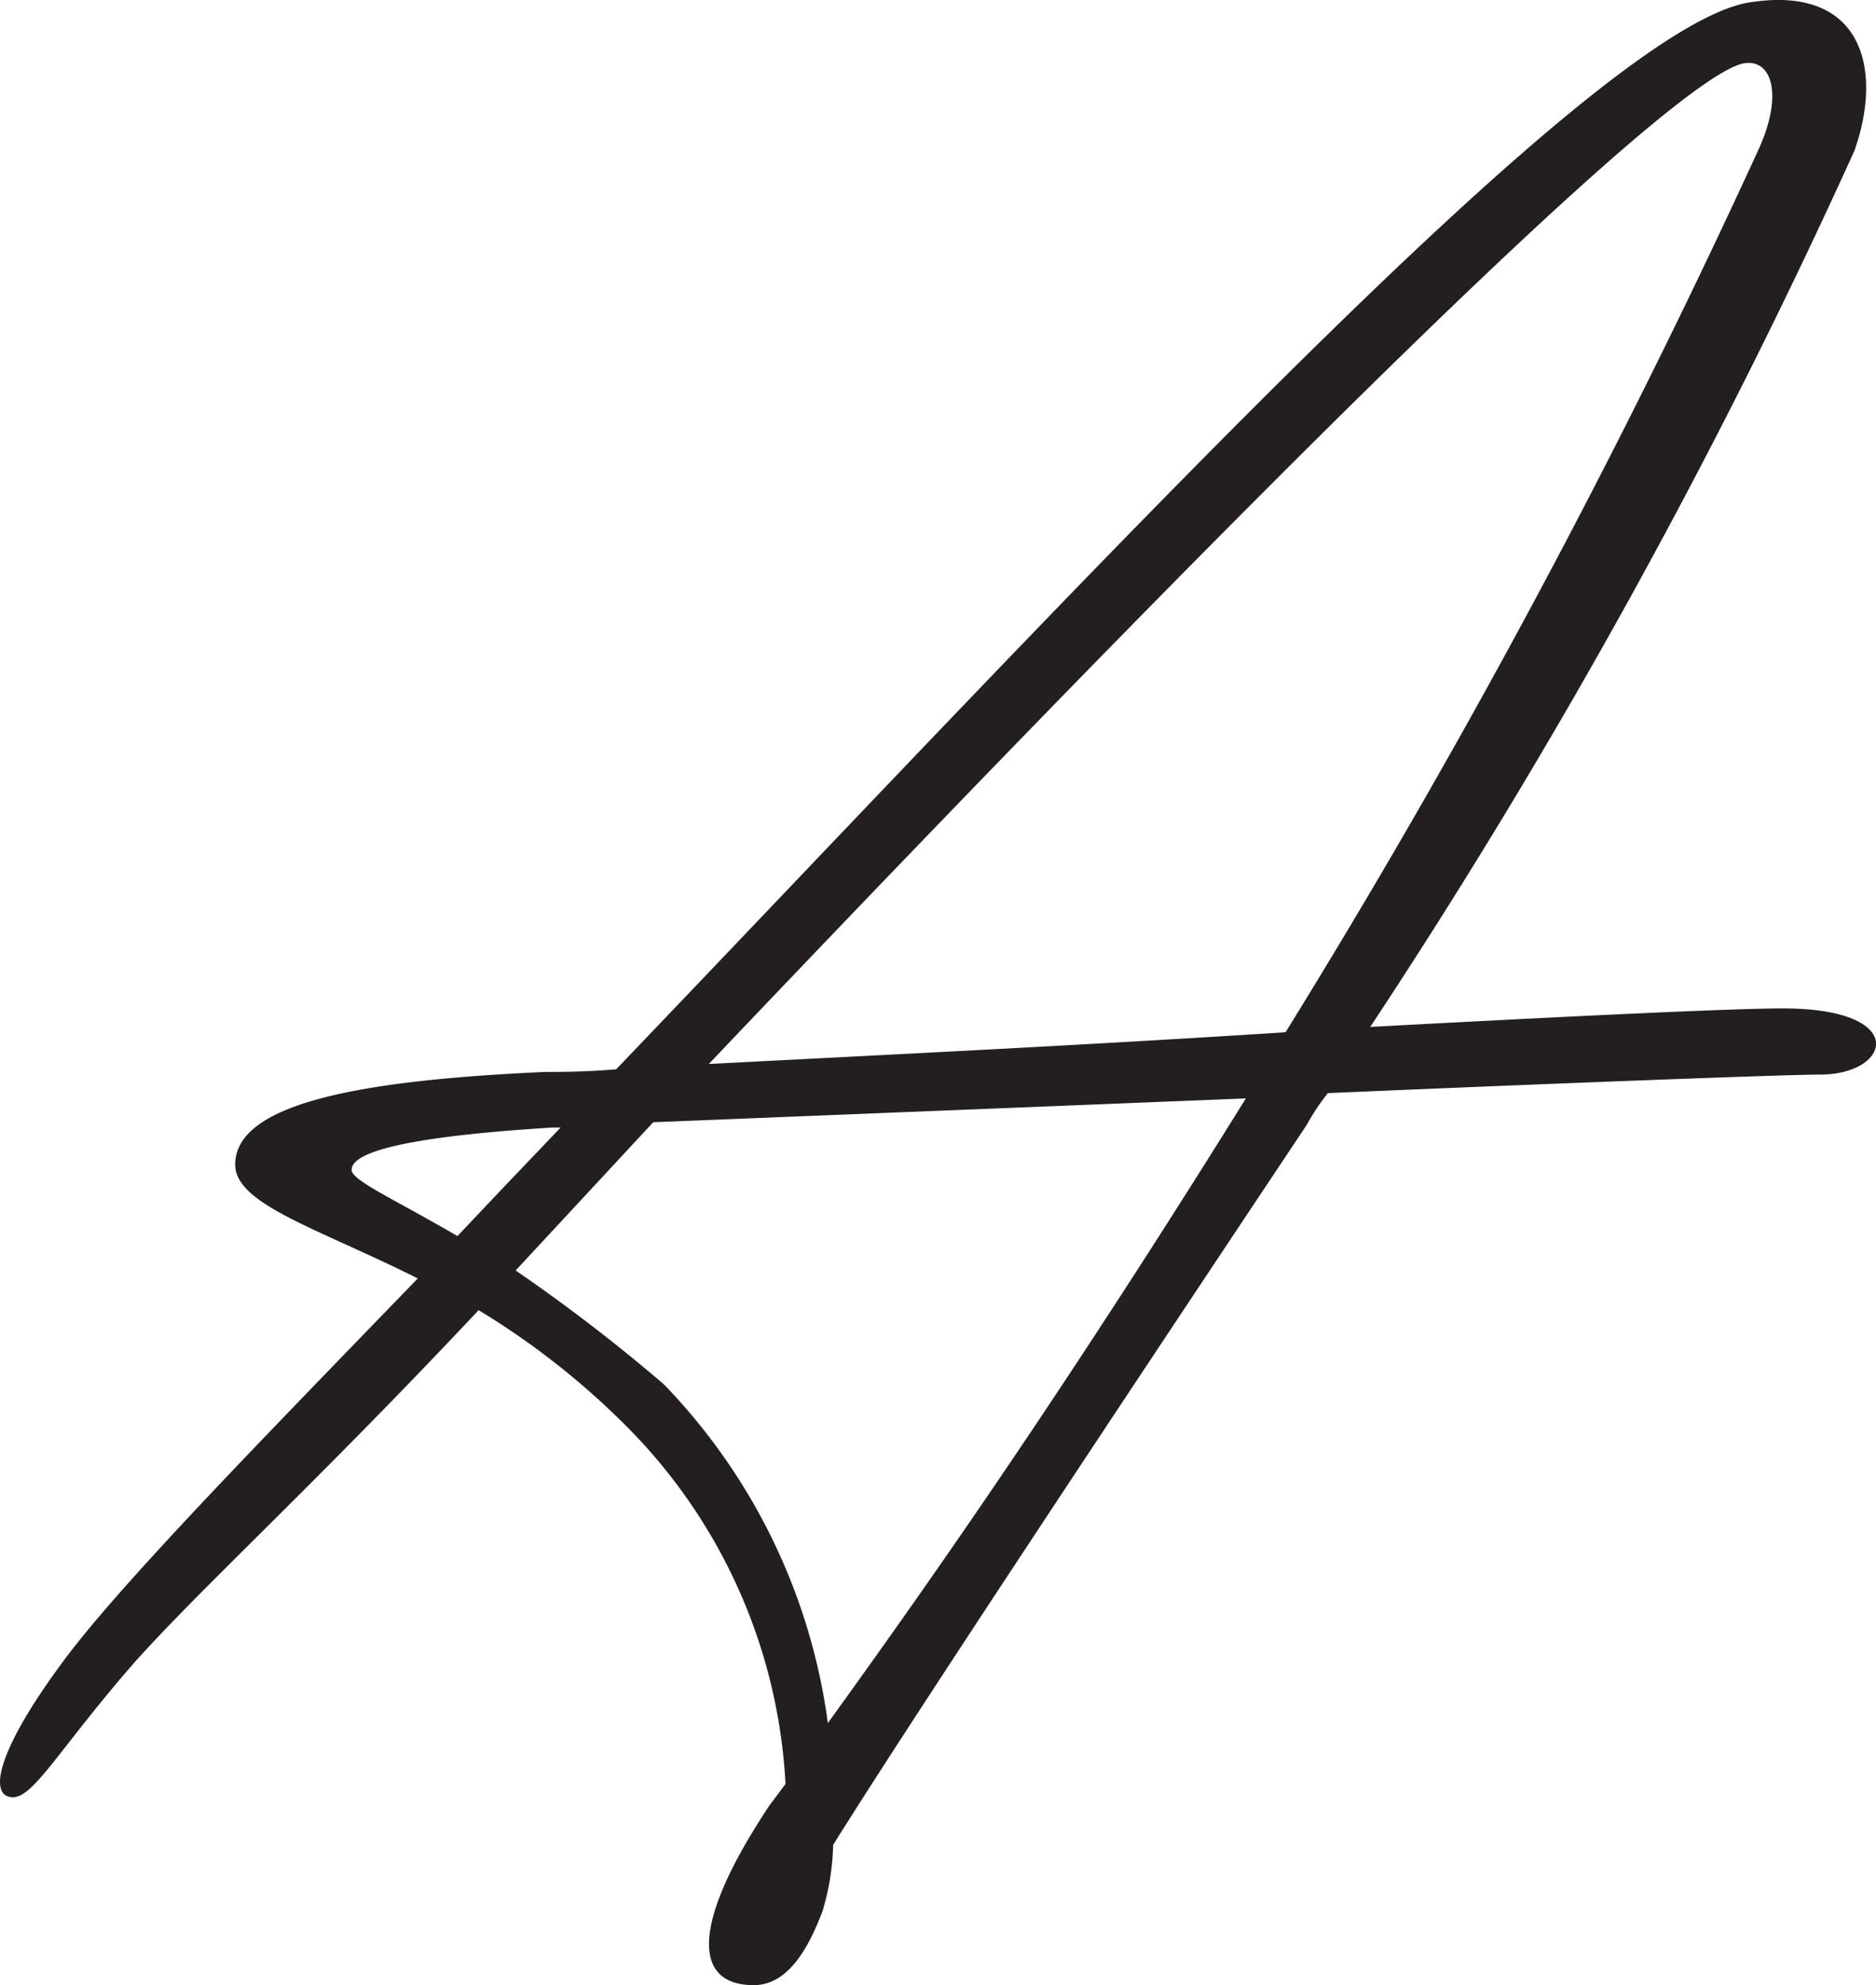 <svg xmlns="http://www.w3.org/2000/svg" width="21.272" height="22.499" viewBox="0 0 21.272 22.499">
  <path id="Path_152" data-name="Path 152" d="M15.191,21.71a6.2,6.2,0,0,1,1.86,4.11l-.18.24c-.9,1.35-.87,2.04-.18,2.04.36,0,.6-.36.78-.84a2.8,2.8,0,0,0,.12-.75c.9-1.44,3.33-5.1,5.37-8.16a2.5,2.5,0,0,1,.24-.36c2.79-.12,5.22-.21,5.58-.21.81,0,1.02-.75-.42-.75-.57,0-2.46.09-4.68.21a71.648,71.648,0,0,0,5.49-9.93c.33-.93.09-1.89-1.2-1.68-1.77.3-7.47,6.48-12.84,12.09-.36.03-.63.03-.81.03-1.98.09-3.51.33-3.51,1.05,0,.45.93.72,2.07,1.29-1.74,1.8-3.42,3.51-4.05,4.38-.75,1.02-.81,1.5-.54,1.5.24,0,.54-.57,1.38-1.53.78-.87,2.04-2.01,3.9-3.99A8.769,8.769,0,0,1,15.191,21.71ZM27.911,6.32c.33-.06.45.36.18.96a91.361,91.361,0,0,1-5.37,10.02c-2.31.15-4.83.27-6.54.36C20.831,12.77,26.921,6.53,27.911,6.32Zm-12.36,12,6.72-.27c-2.22,3.57-3.81,5.79-4.74,7.08a6.818,6.818,0,0,0-1.86-3.84A19.747,19.747,0,0,0,13.991,20Zm-1.68.72-.54.57c-.72-.42-1.2-.63-1.2-.75,0-.15.33-.36,2.28-.48h.09Z" transform="translate(-8.144 -5.601)" fill="#231f20"/>
</svg>
